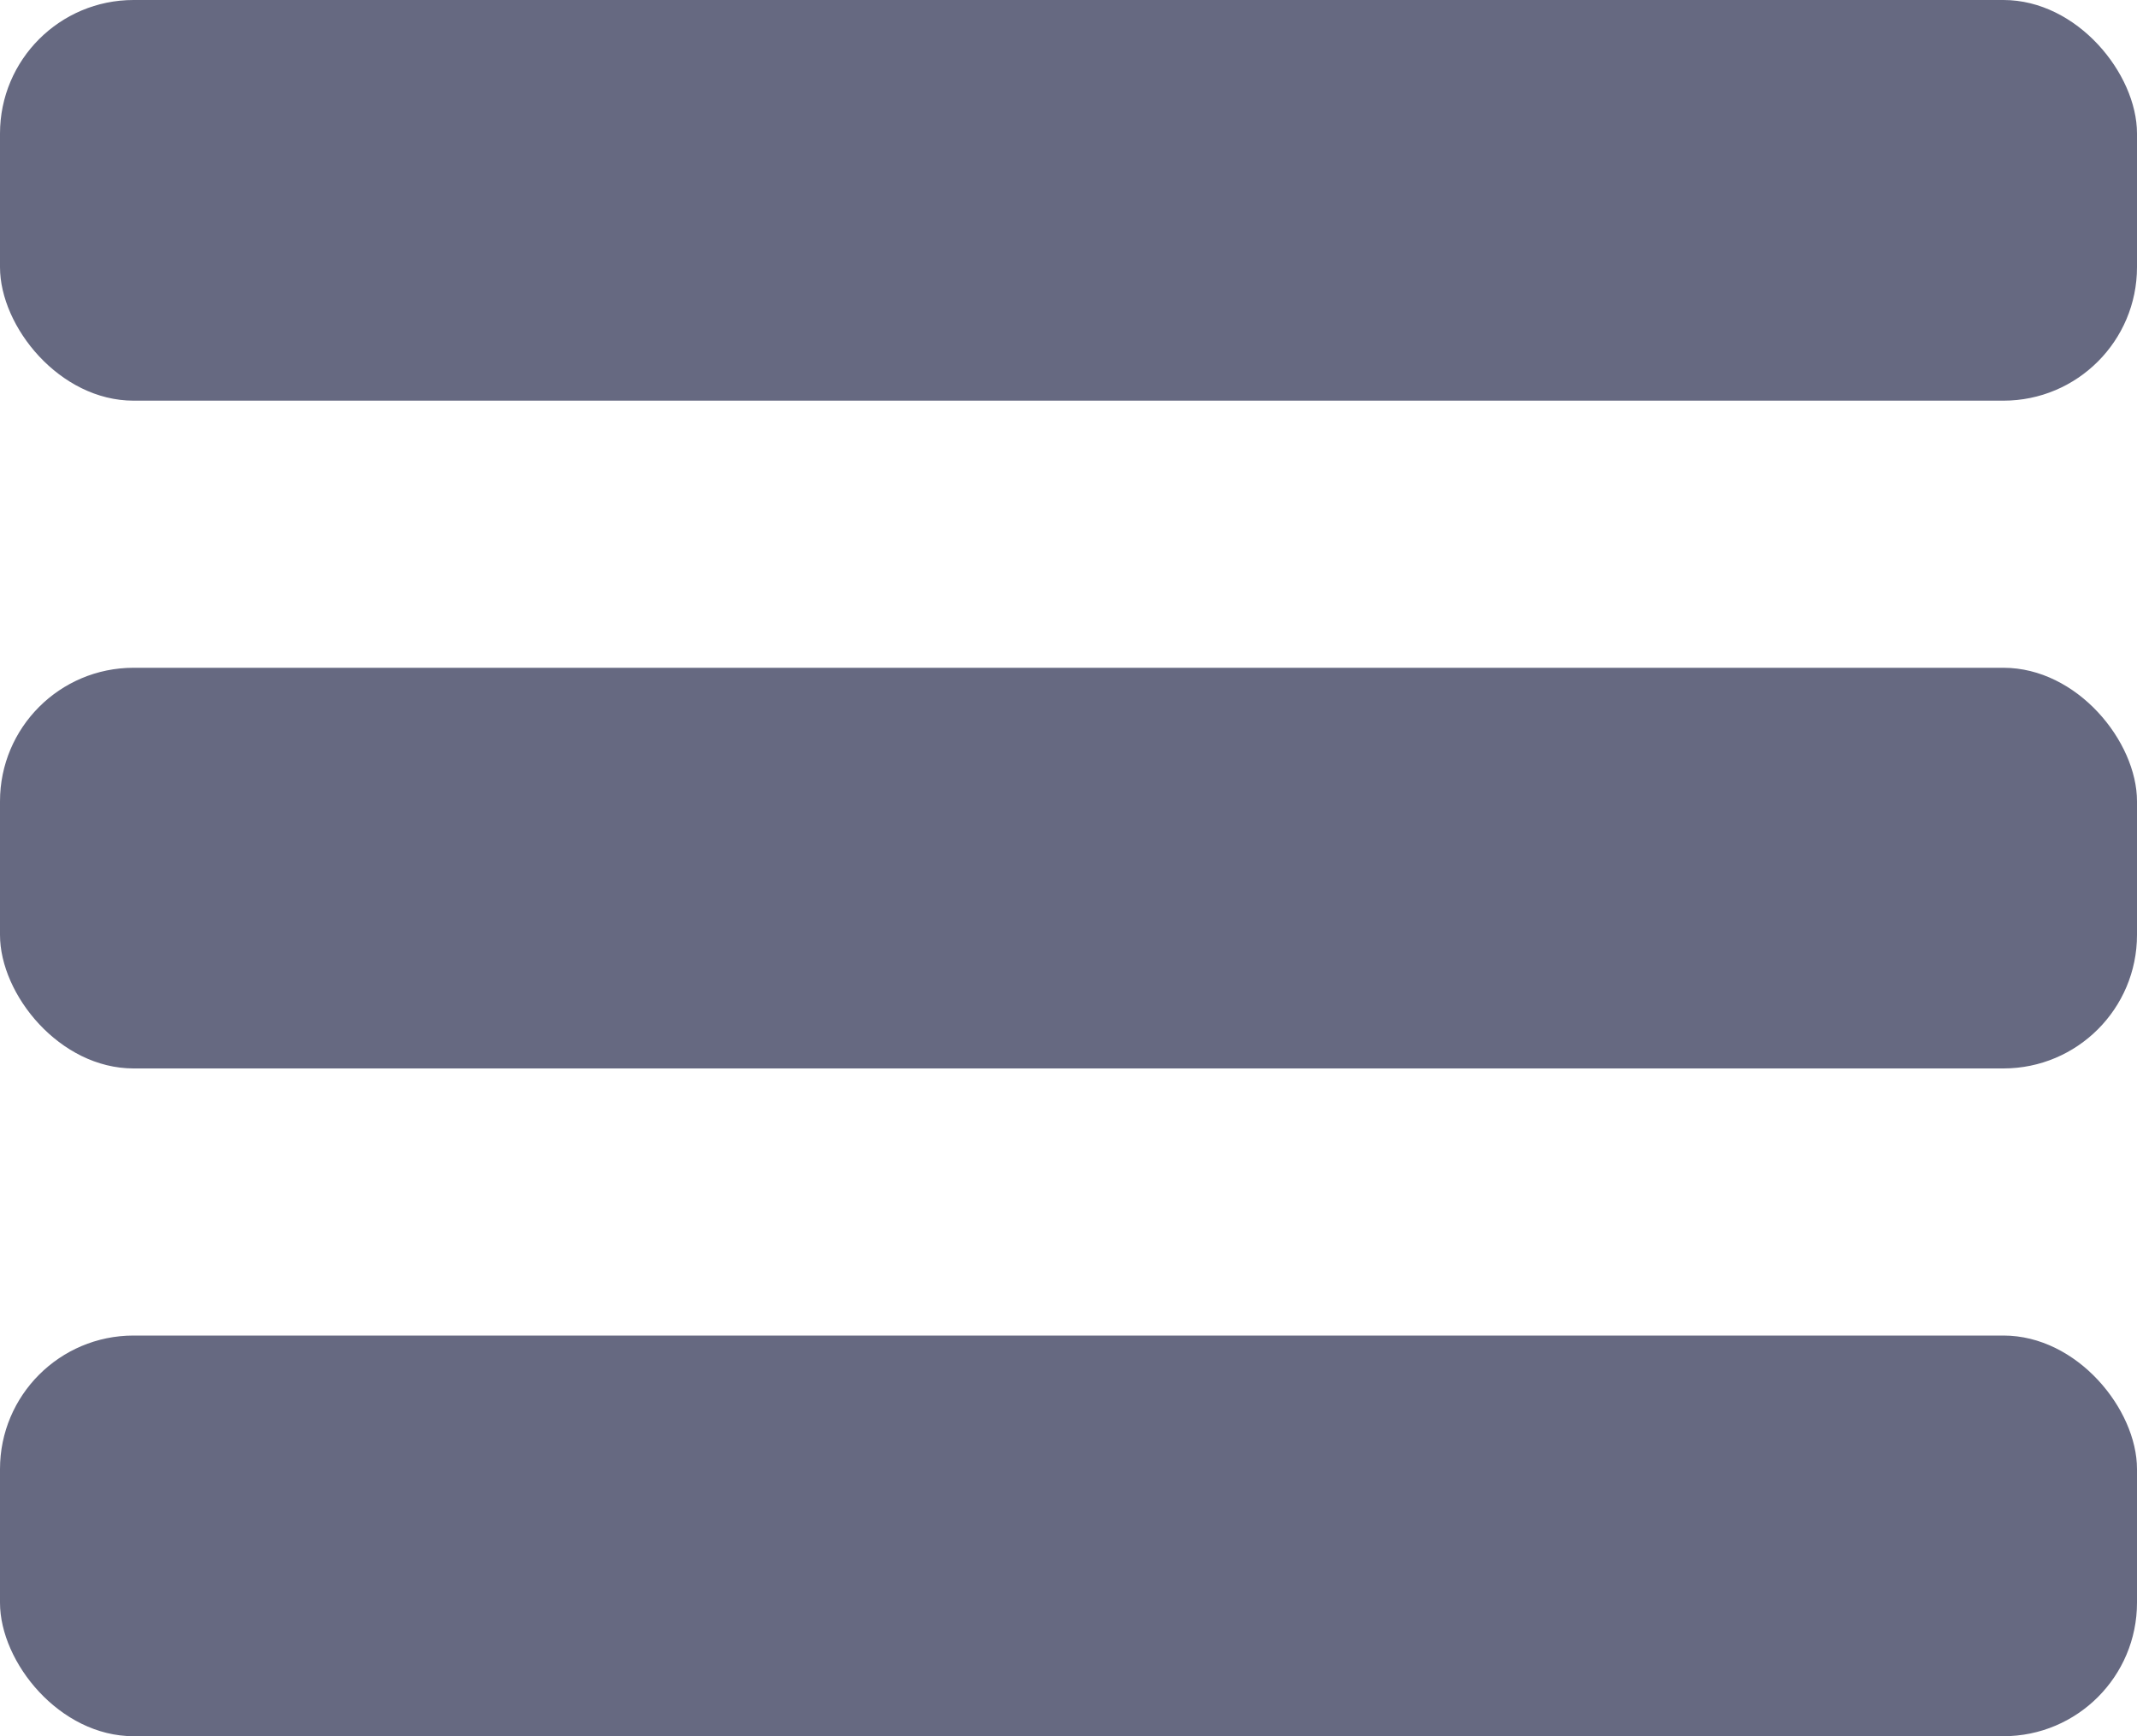 <svg width="16" height="13" viewBox="0 0 16 13" fill="none" xmlns="http://www.w3.org/2000/svg">
<rect width="16" height="3" rx="1" fill="#666981"/>
<rect y="5" width="16" height="3" rx="1" fill="#666981"/>
<rect y="10" width="16" height="3" rx="1" fill="#666981"/>
</svg>
